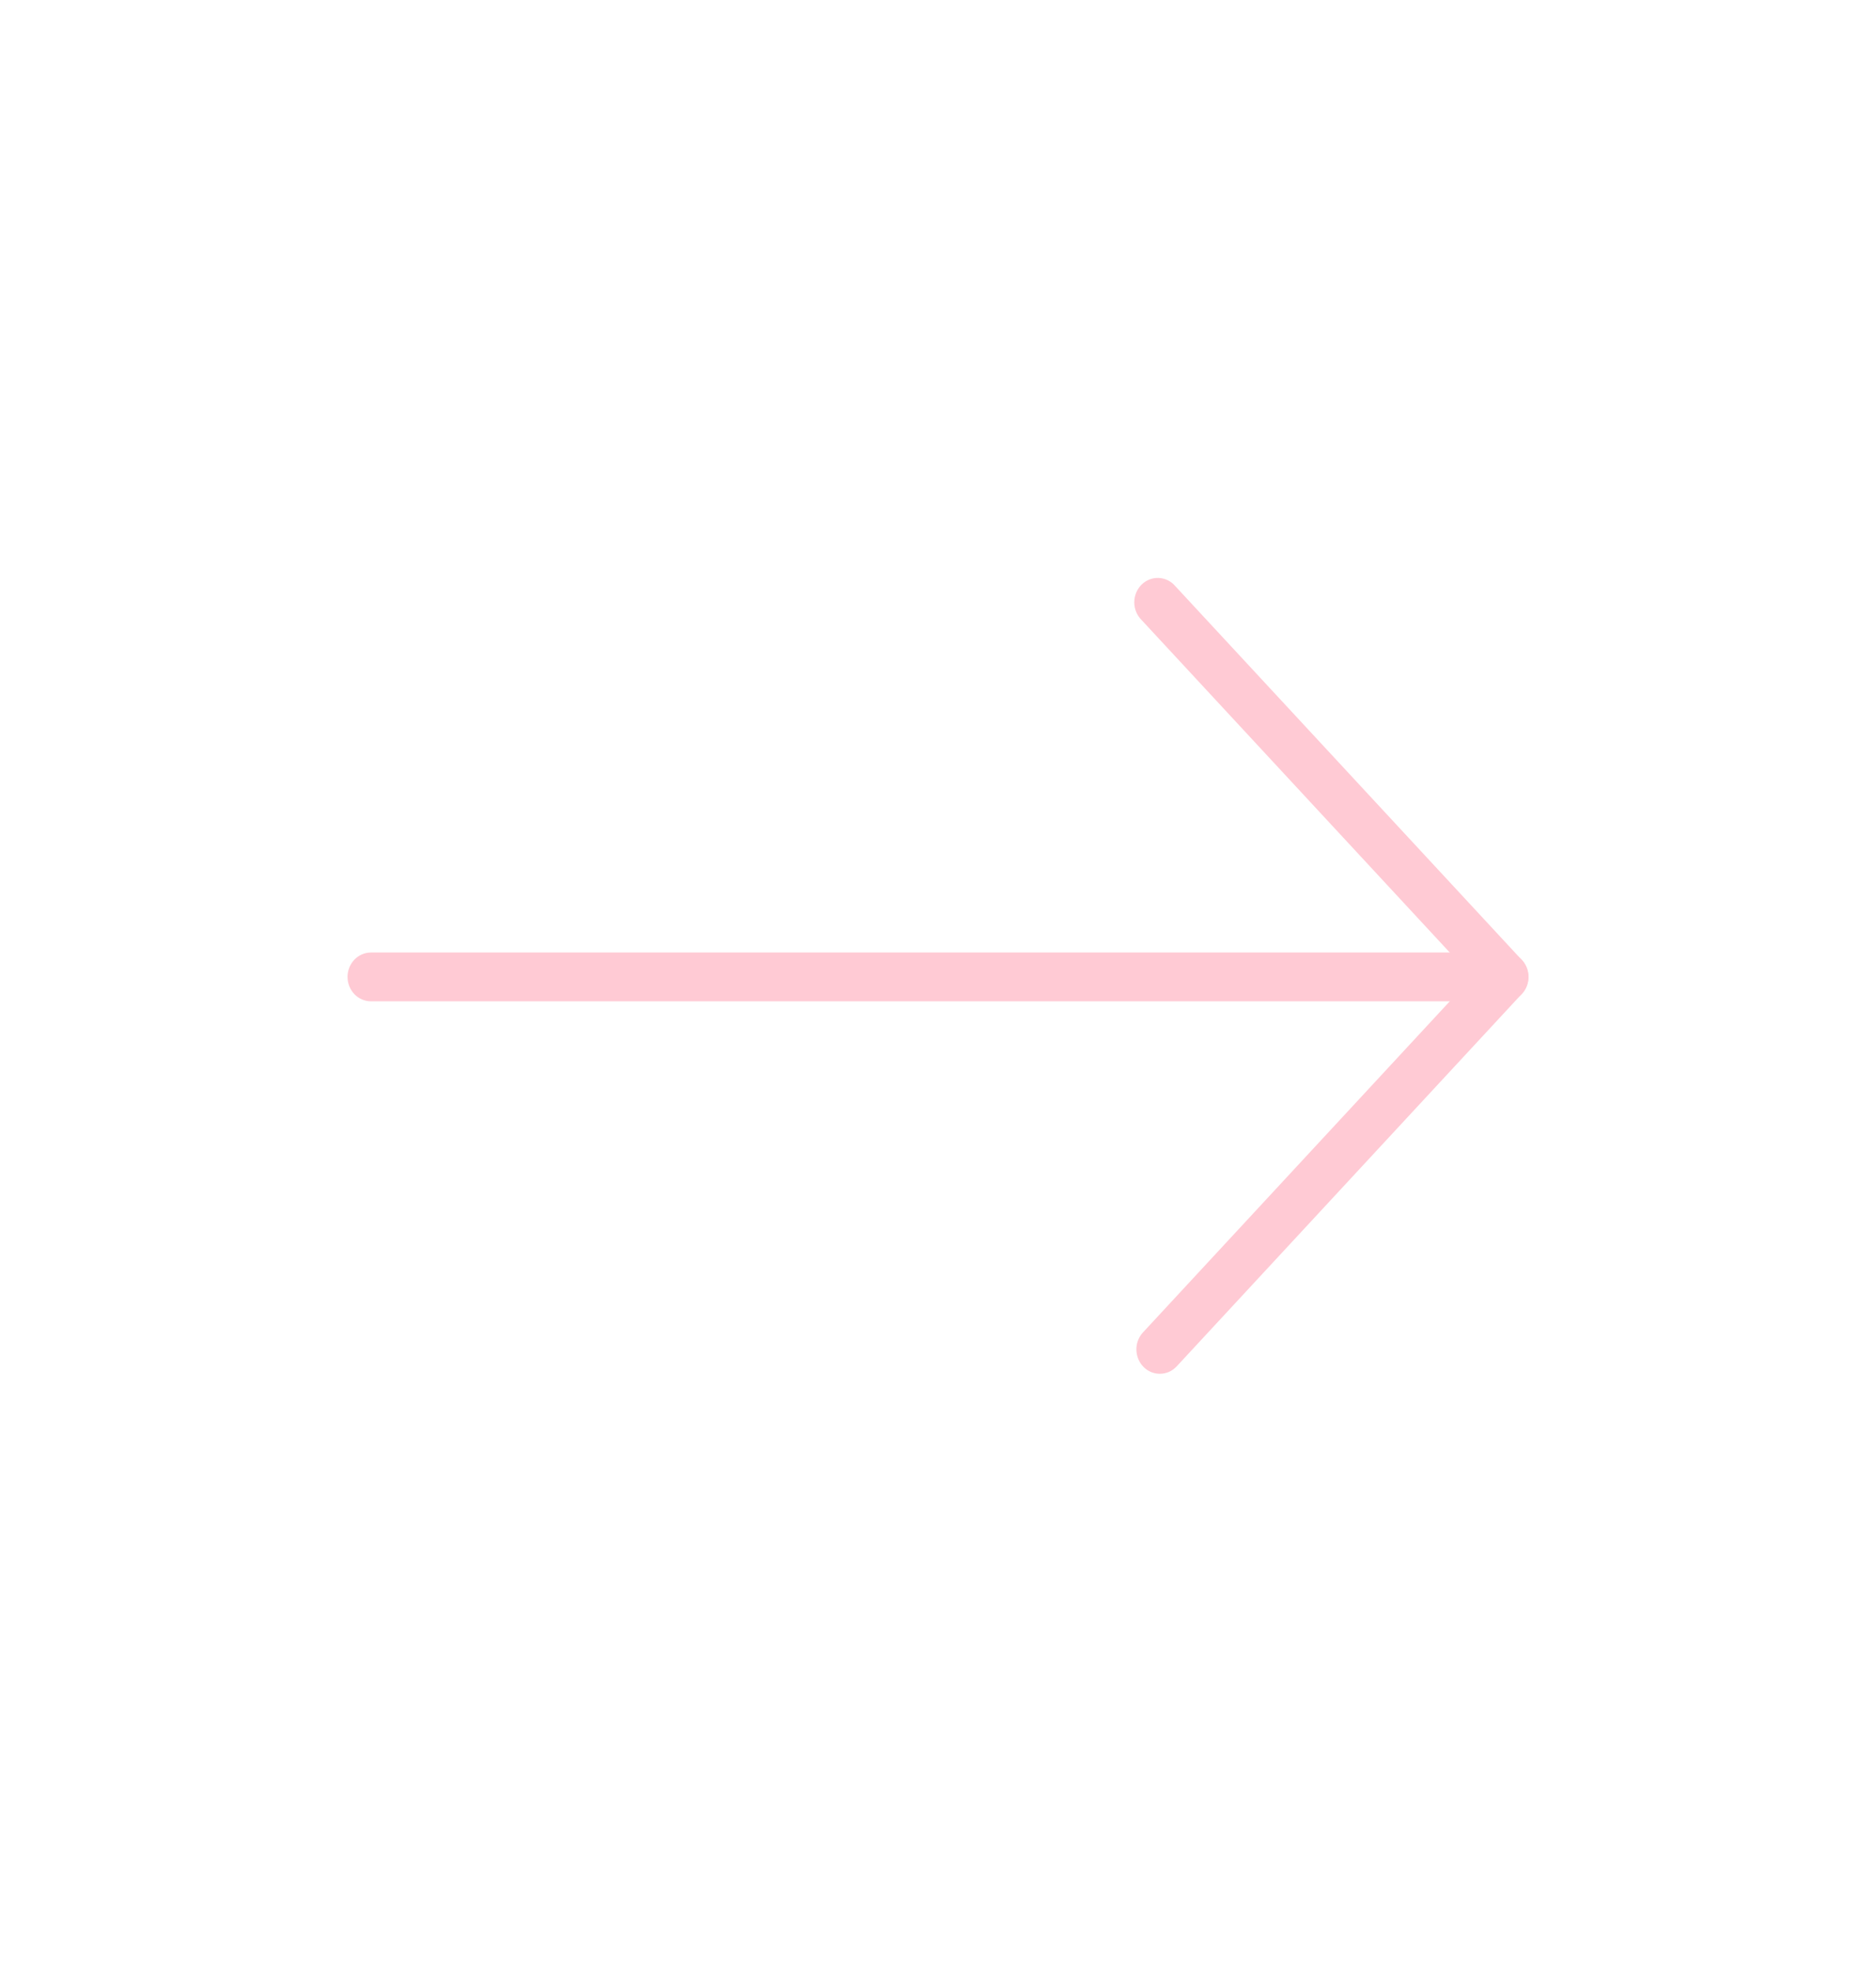 <?xml version="1.0" encoding="UTF-8"?> <svg xmlns="http://www.w3.org/2000/svg" width="40" height="42" viewBox="0 0 40 42" fill="none"> <path d="M24.73 29.274C24.797 29.274 24.864 29.26 24.926 29.233C24.988 29.206 25.043 29.165 25.09 29.115L32.449 21.178C32.539 21.082 32.589 20.952 32.589 20.818C32.589 20.683 32.539 20.554 32.449 20.457L25.058 12.488C25.013 12.436 24.959 12.394 24.898 12.364C24.837 12.335 24.771 12.318 24.704 12.315C24.637 12.313 24.57 12.324 24.507 12.349C24.444 12.374 24.387 12.412 24.338 12.46C24.29 12.509 24.252 12.567 24.225 12.631C24.199 12.695 24.185 12.765 24.185 12.835C24.185 12.905 24.199 12.974 24.225 13.038C24.251 13.102 24.29 13.161 24.338 13.209L31.394 20.817L24.37 28.393C24.302 28.467 24.256 28.559 24.238 28.66C24.221 28.76 24.232 28.864 24.27 28.957C24.308 29.051 24.372 29.131 24.454 29.188C24.536 29.244 24.632 29.274 24.73 29.274Z" fill="#FFCAD4"></path> <path d="M7.91 21.337H32.09C32.223 21.337 32.35 21.282 32.444 21.185C32.537 21.087 32.59 20.955 32.59 20.817C32.59 20.679 32.537 20.547 32.444 20.449C32.35 20.352 32.223 20.297 32.09 20.297H7.91C7.777 20.297 7.65 20.352 7.556 20.449C7.463 20.547 7.41 20.679 7.41 20.817C7.41 20.955 7.463 21.087 7.556 21.185C7.65 21.282 7.777 21.337 7.91 21.337Z" fill="#FFCAD4"></path> </svg> 